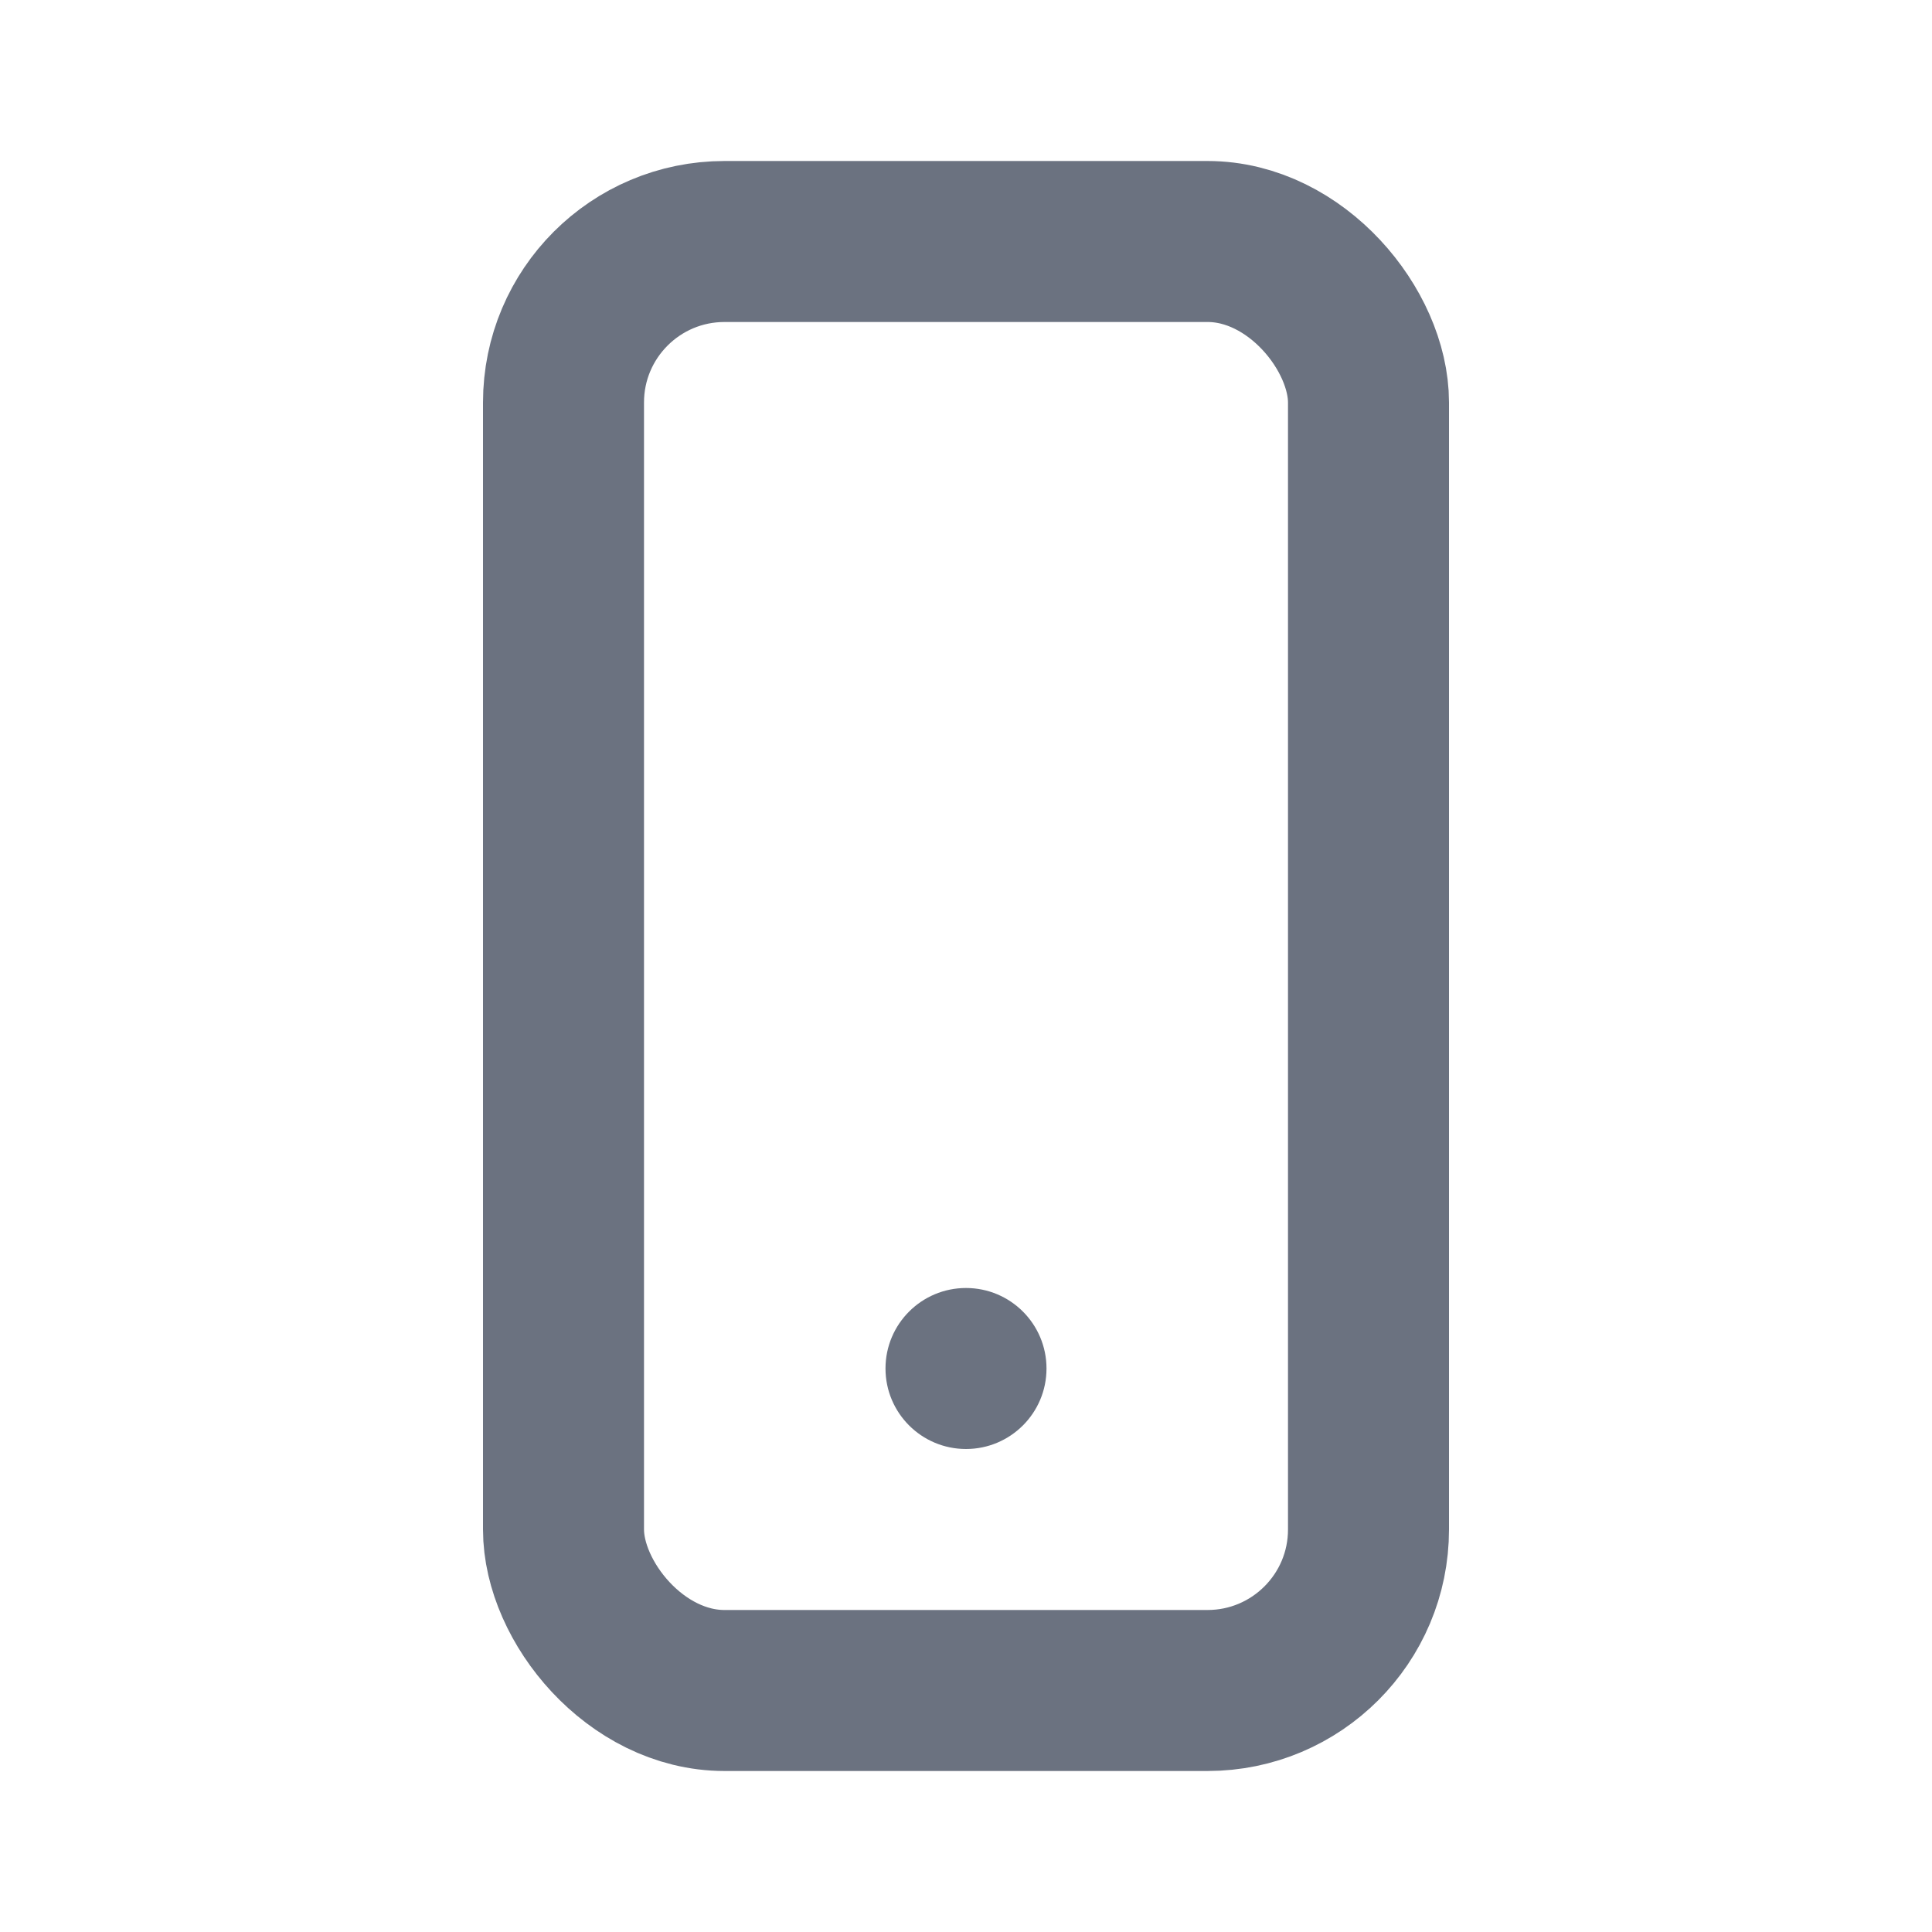 <svg width="24" height="24" viewBox="0 0 24 24" fill="none" xmlns="http://www.w3.org/2000/svg">
  <rect x="7" y="3" width="10" height="18" rx="2" stroke="#6b7280" stroke-width="2"/>
  <circle cx="12" cy="17" r="1" fill="#6b7280"/>
</svg> 